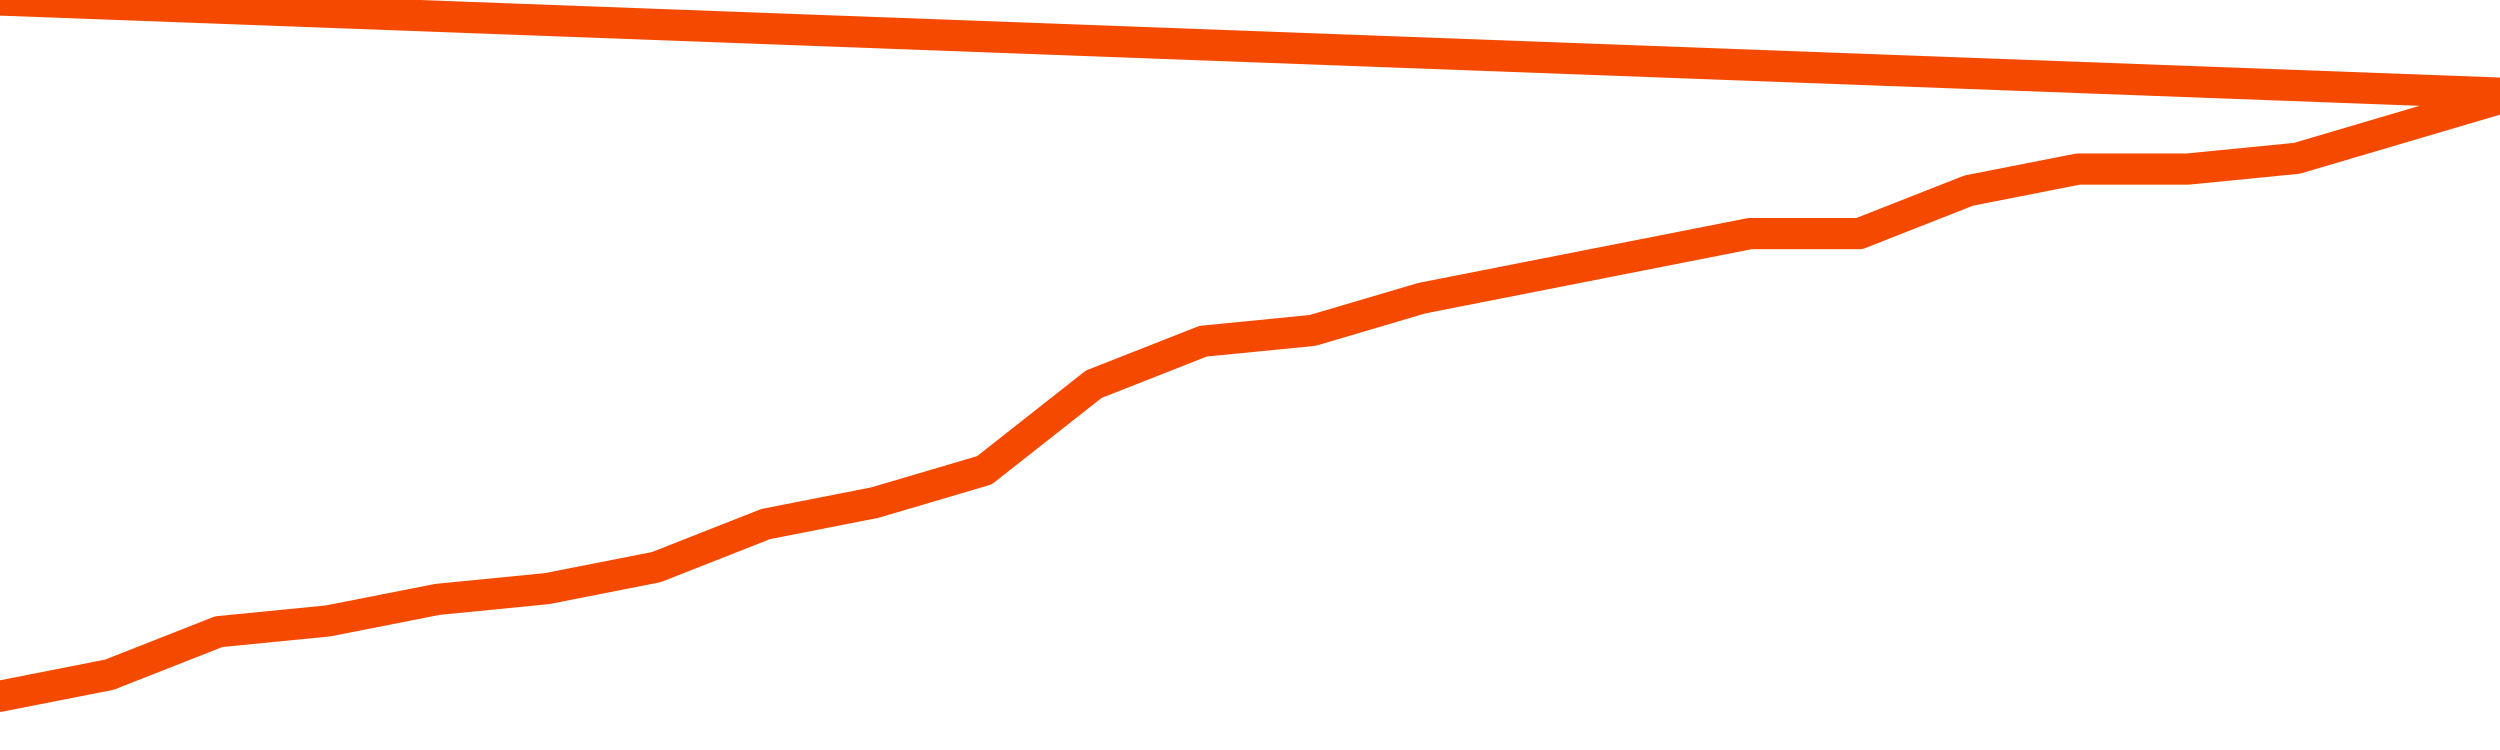       <svg
        version="1.1"
        xmlns="http://www.w3.org/2000/svg"
        width="80"
        height="24"
        viewBox="0 0 80 24">
        <path
          fill="url(#gradient)"
          fill-opacity="0.56"
          stroke="none"
          d="M 0,26 0.0,22.279 3.5,21.59 7.0,20.213 10.5,19.869 14.0,19.18 17.5,18.836 21.0,18.148 24.5,16.77 28.0,16.082 31.5,15.049 35.0,12.295 38.5,10.918 42.0,10.574 45.5,9.541 49.0,8.852 52.5,8.164 56.0,7.475 59.5,7.475 63.0,6.098 66.5,5.41 70.0,5.41 73.5,5.066 77.0,4.033 80.5,3.0 82,26 Z"
        />
        <path
          fill="none"
          stroke="#F64900"
          stroke-width="1"
          stroke-linejoin="round"
          stroke-linecap="round"
          d="M 0.0,22.279 3.5,21.59 7.0,20.213 10.5,19.869 14.0,19.18 17.5,18.836 21.0,18.148 24.5,16.77 28.0,16.082 31.5,15.049 35.0,12.295 38.5,10.918 42.0,10.574 45.5,9.541 49.0,8.852 52.5,8.164 56.0,7.475 59.5,7.475 63.0,6.098 66.5,5.41 70.0,5.41 73.5,5.066 77.0,4.033 80.5,3.0.join(' ') }"
        />
      </svg>
